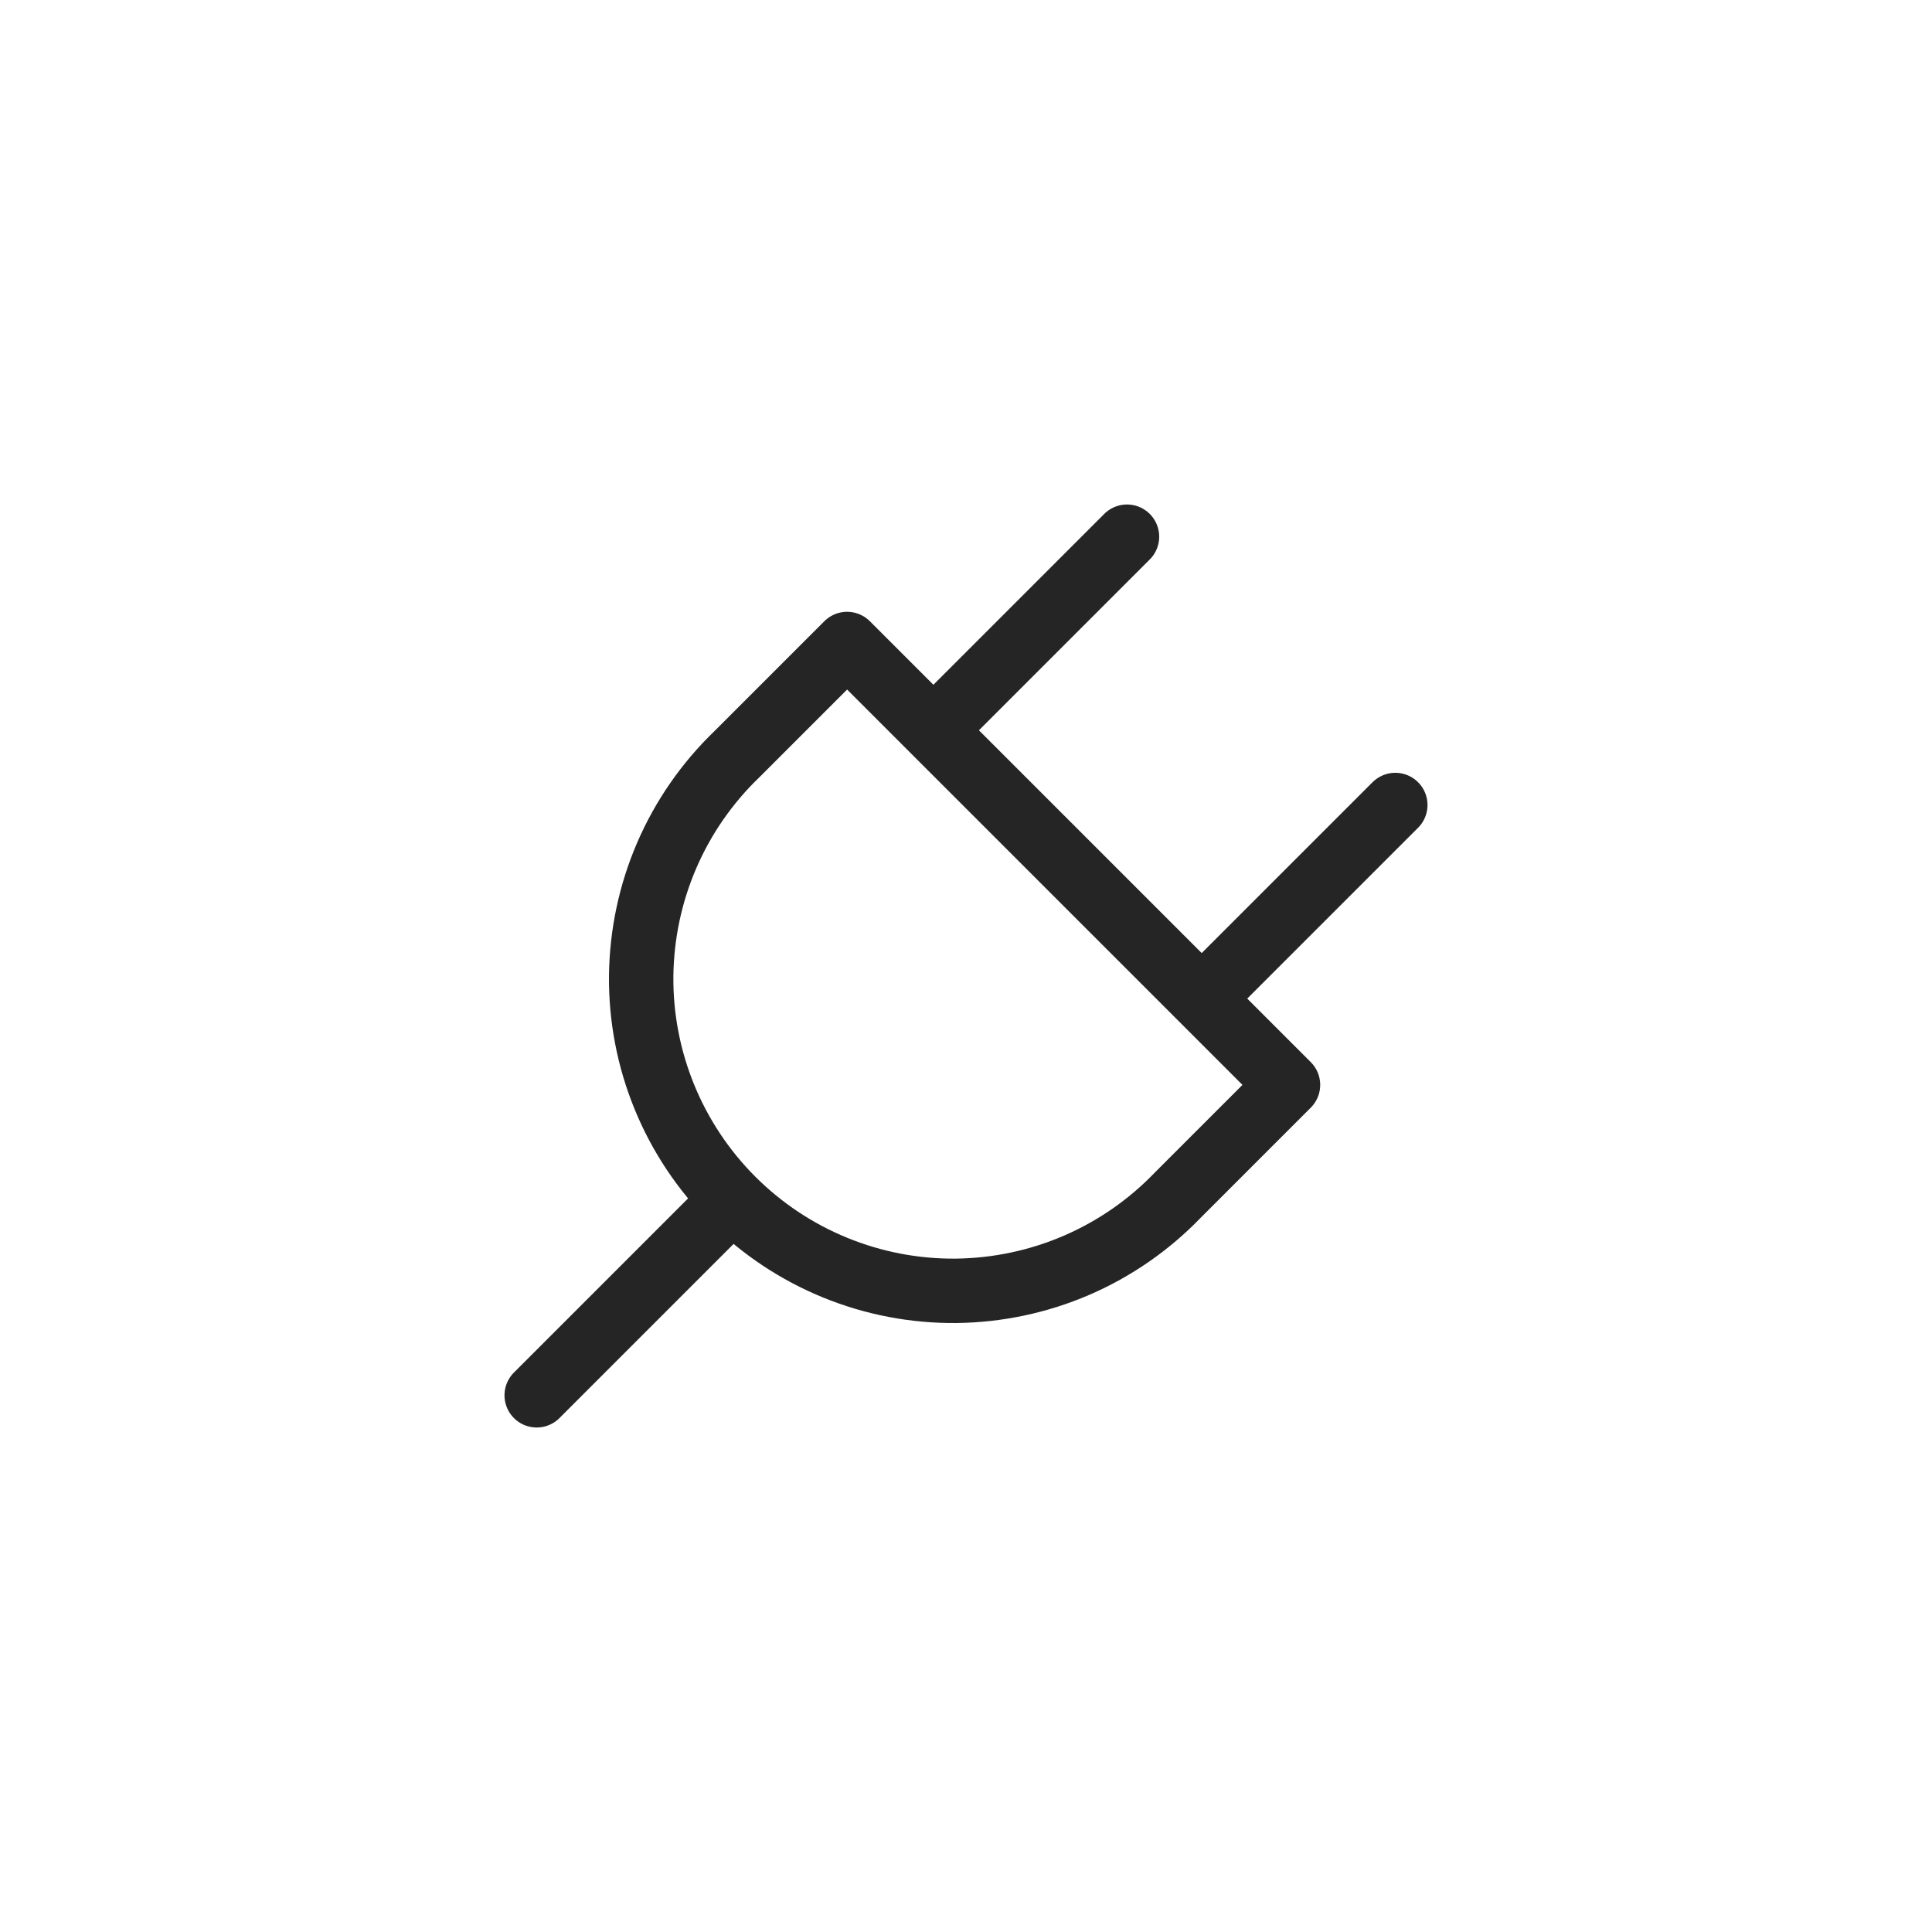 <svg width="24" height="24" viewBox="0 0 24 24" fill="none" xmlns="http://www.w3.org/2000/svg">
<path d="M10.523 8L16 13.477L14.631 14.846C14.274 15.217 13.846 15.514 13.373 15.718C12.9 15.922 12.392 16.029 11.877 16.035C11.362 16.04 10.851 15.942 10.374 15.747C9.897 15.552 9.464 15.264 9.1 14.9C8.736 14.536 8.448 14.103 8.253 13.626C8.058 13.149 7.96 12.638 7.965 12.123C7.971 11.608 8.078 11.1 8.282 10.627C8.486 10.154 8.783 9.726 9.154 9.369L10.523 8Z" stroke="#252525" stroke-width="0.8" stroke-linecap="round" stroke-linejoin="round"/>
<path d="M6.667 17.333L9 15" stroke="#252525" stroke-width="0.8" stroke-linecap="round" stroke-linejoin="round"/>
<path d="M14 6.667L11.667 9" stroke="#252525" stroke-width="0.8" stroke-linecap="round" stroke-linejoin="round"/>
<path d="M17.333 10L15 12.333" stroke="#252525" stroke-width="0.8" stroke-linecap="round" stroke-linejoin="round"/>
</svg>
